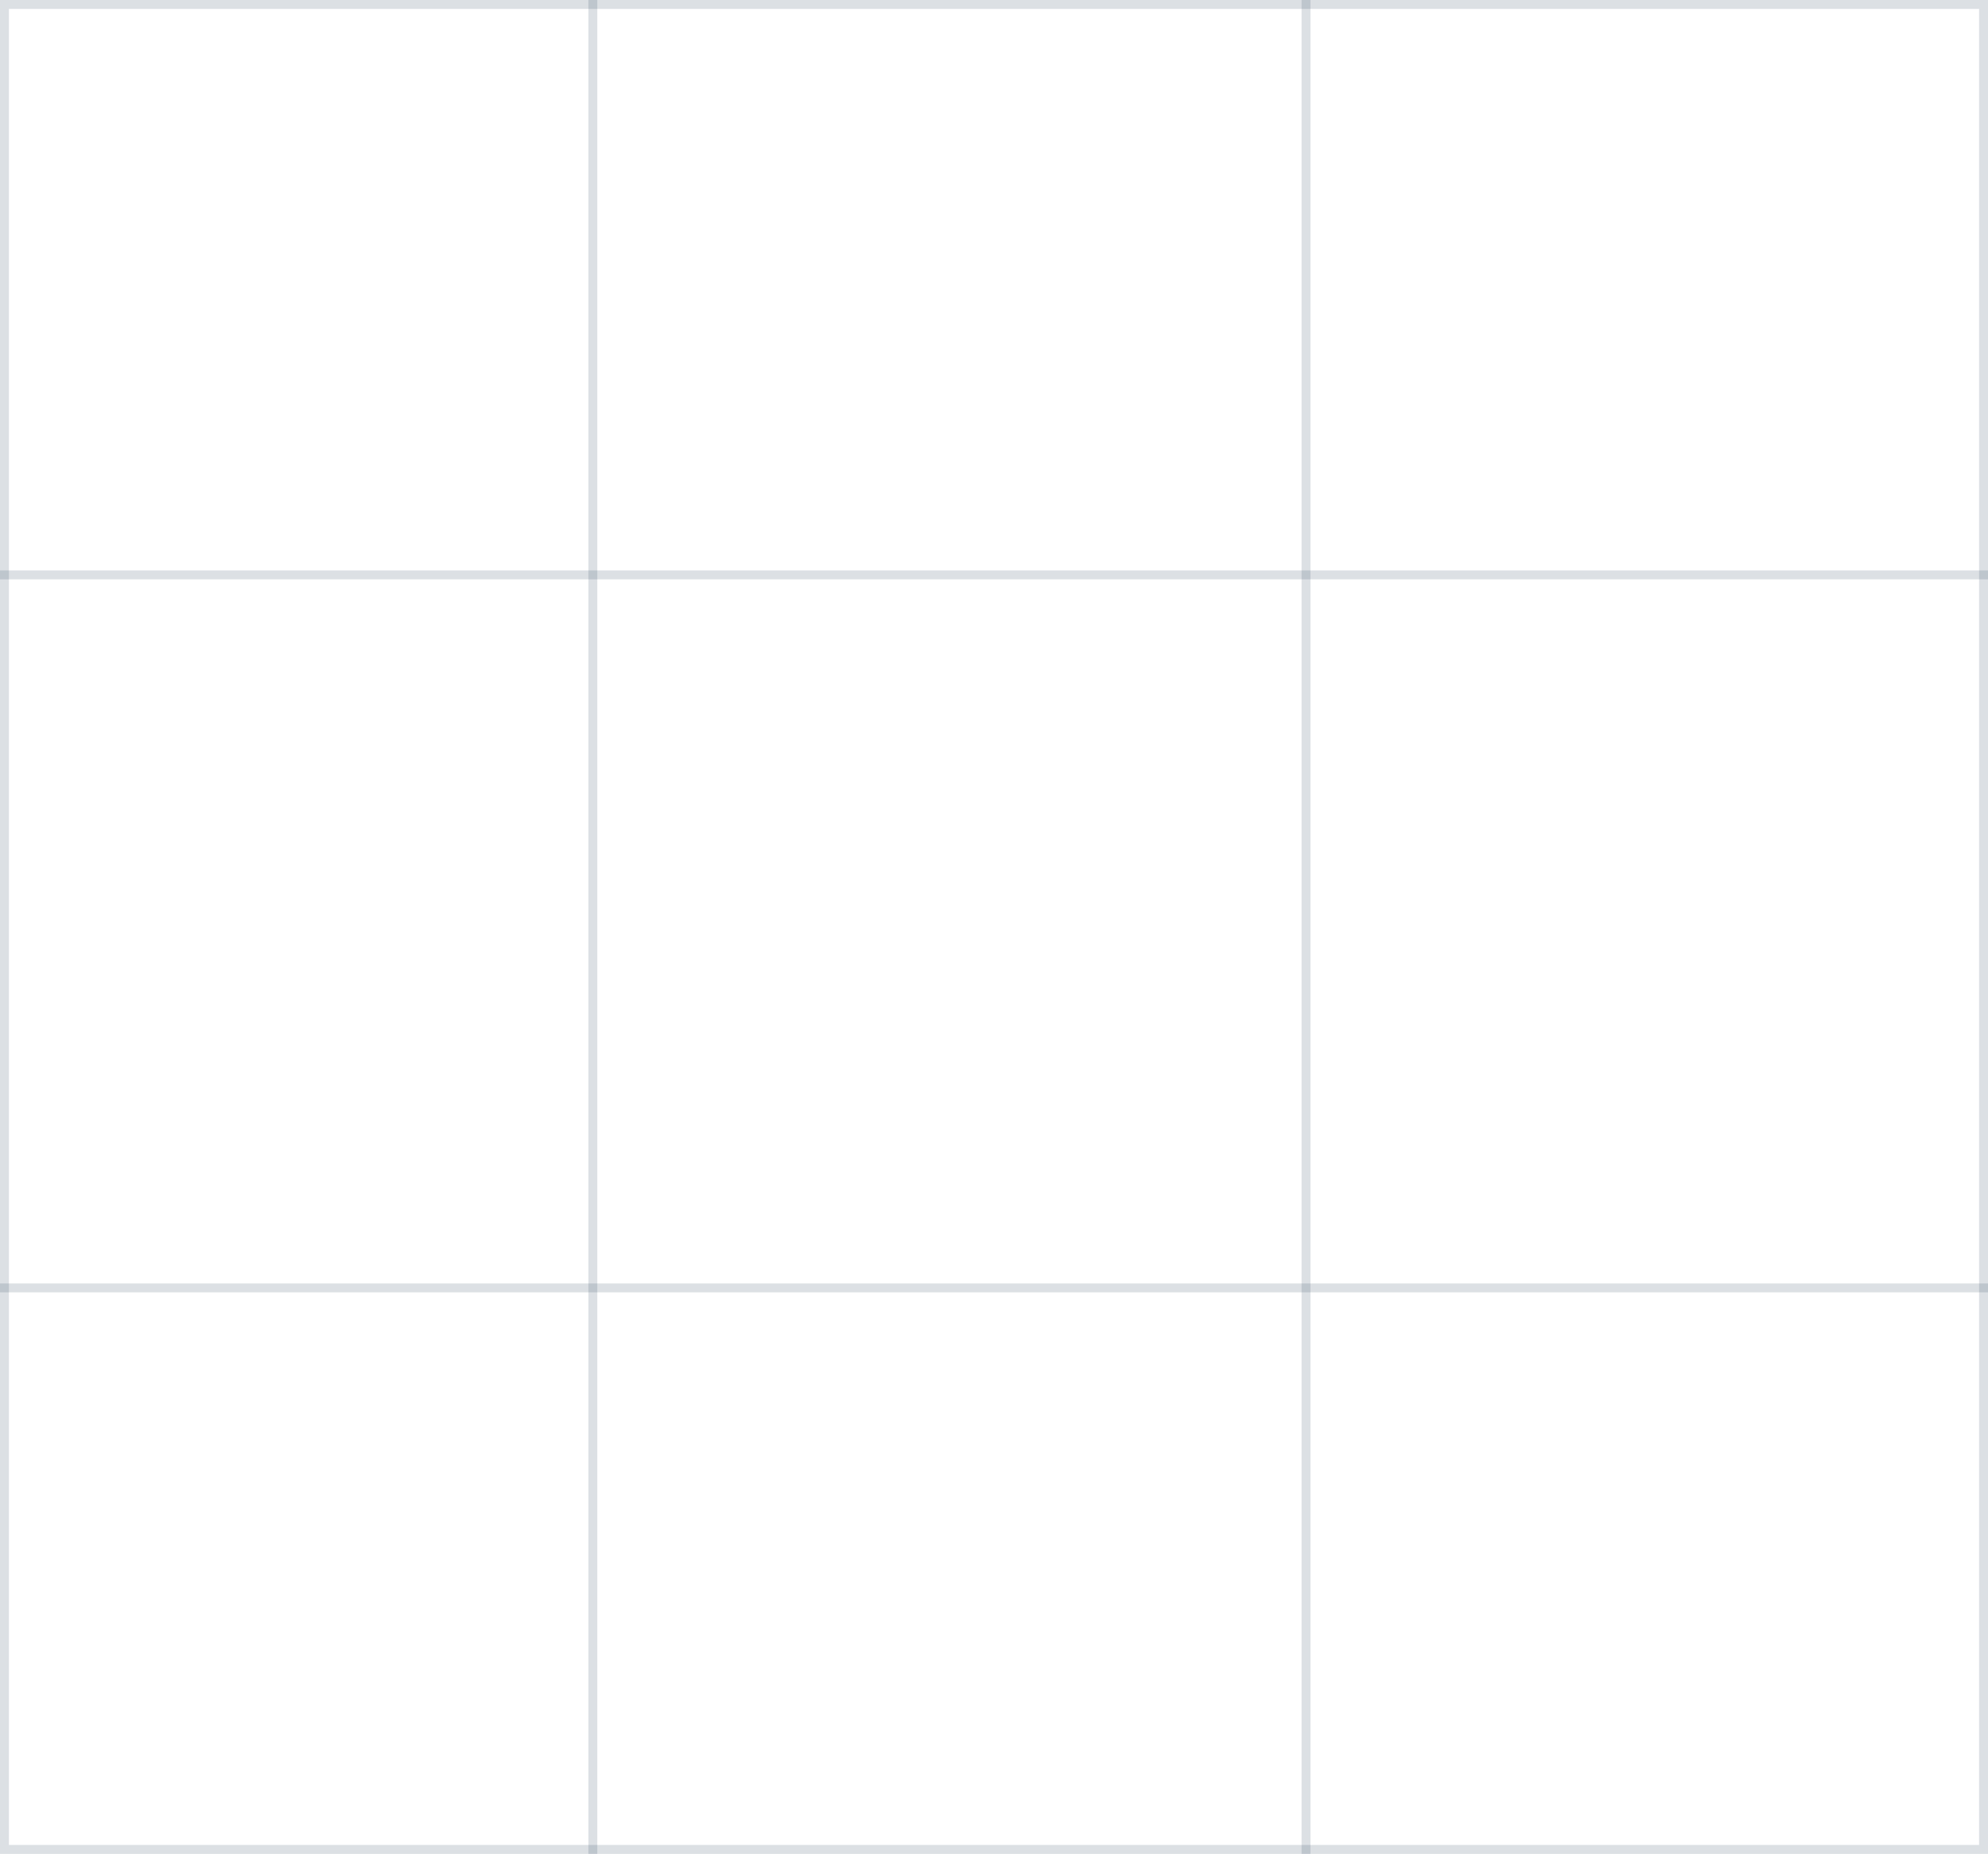 <svg width="223" height="208" viewBox="0 0 223 208" fill="none" xmlns="http://www.w3.org/2000/svg">
<rect x="0.5" y="0.5" width="222" height="207" stroke="#15334c" stroke-opacity="0.15"/>
<line x1="66.5" y1="2.17511e-08" x2="66.5" y2="208" stroke="#15334c" stroke-opacity="0.15"/>
<line x1="146.5" y1="2.17511e-08" x2="146.5" y2="208" stroke="#15334c" stroke-opacity="0.15"/>
<line x1="223" y1="64.5" x2="-4.63063e-08" y2="64.5" stroke="#15334c" stroke-opacity="0.15"/>
<line x1="223" y1="144.5" x2="-4.63063e-08" y2="144.5" stroke="#15334c" stroke-opacity="0.15"/>
</svg>
